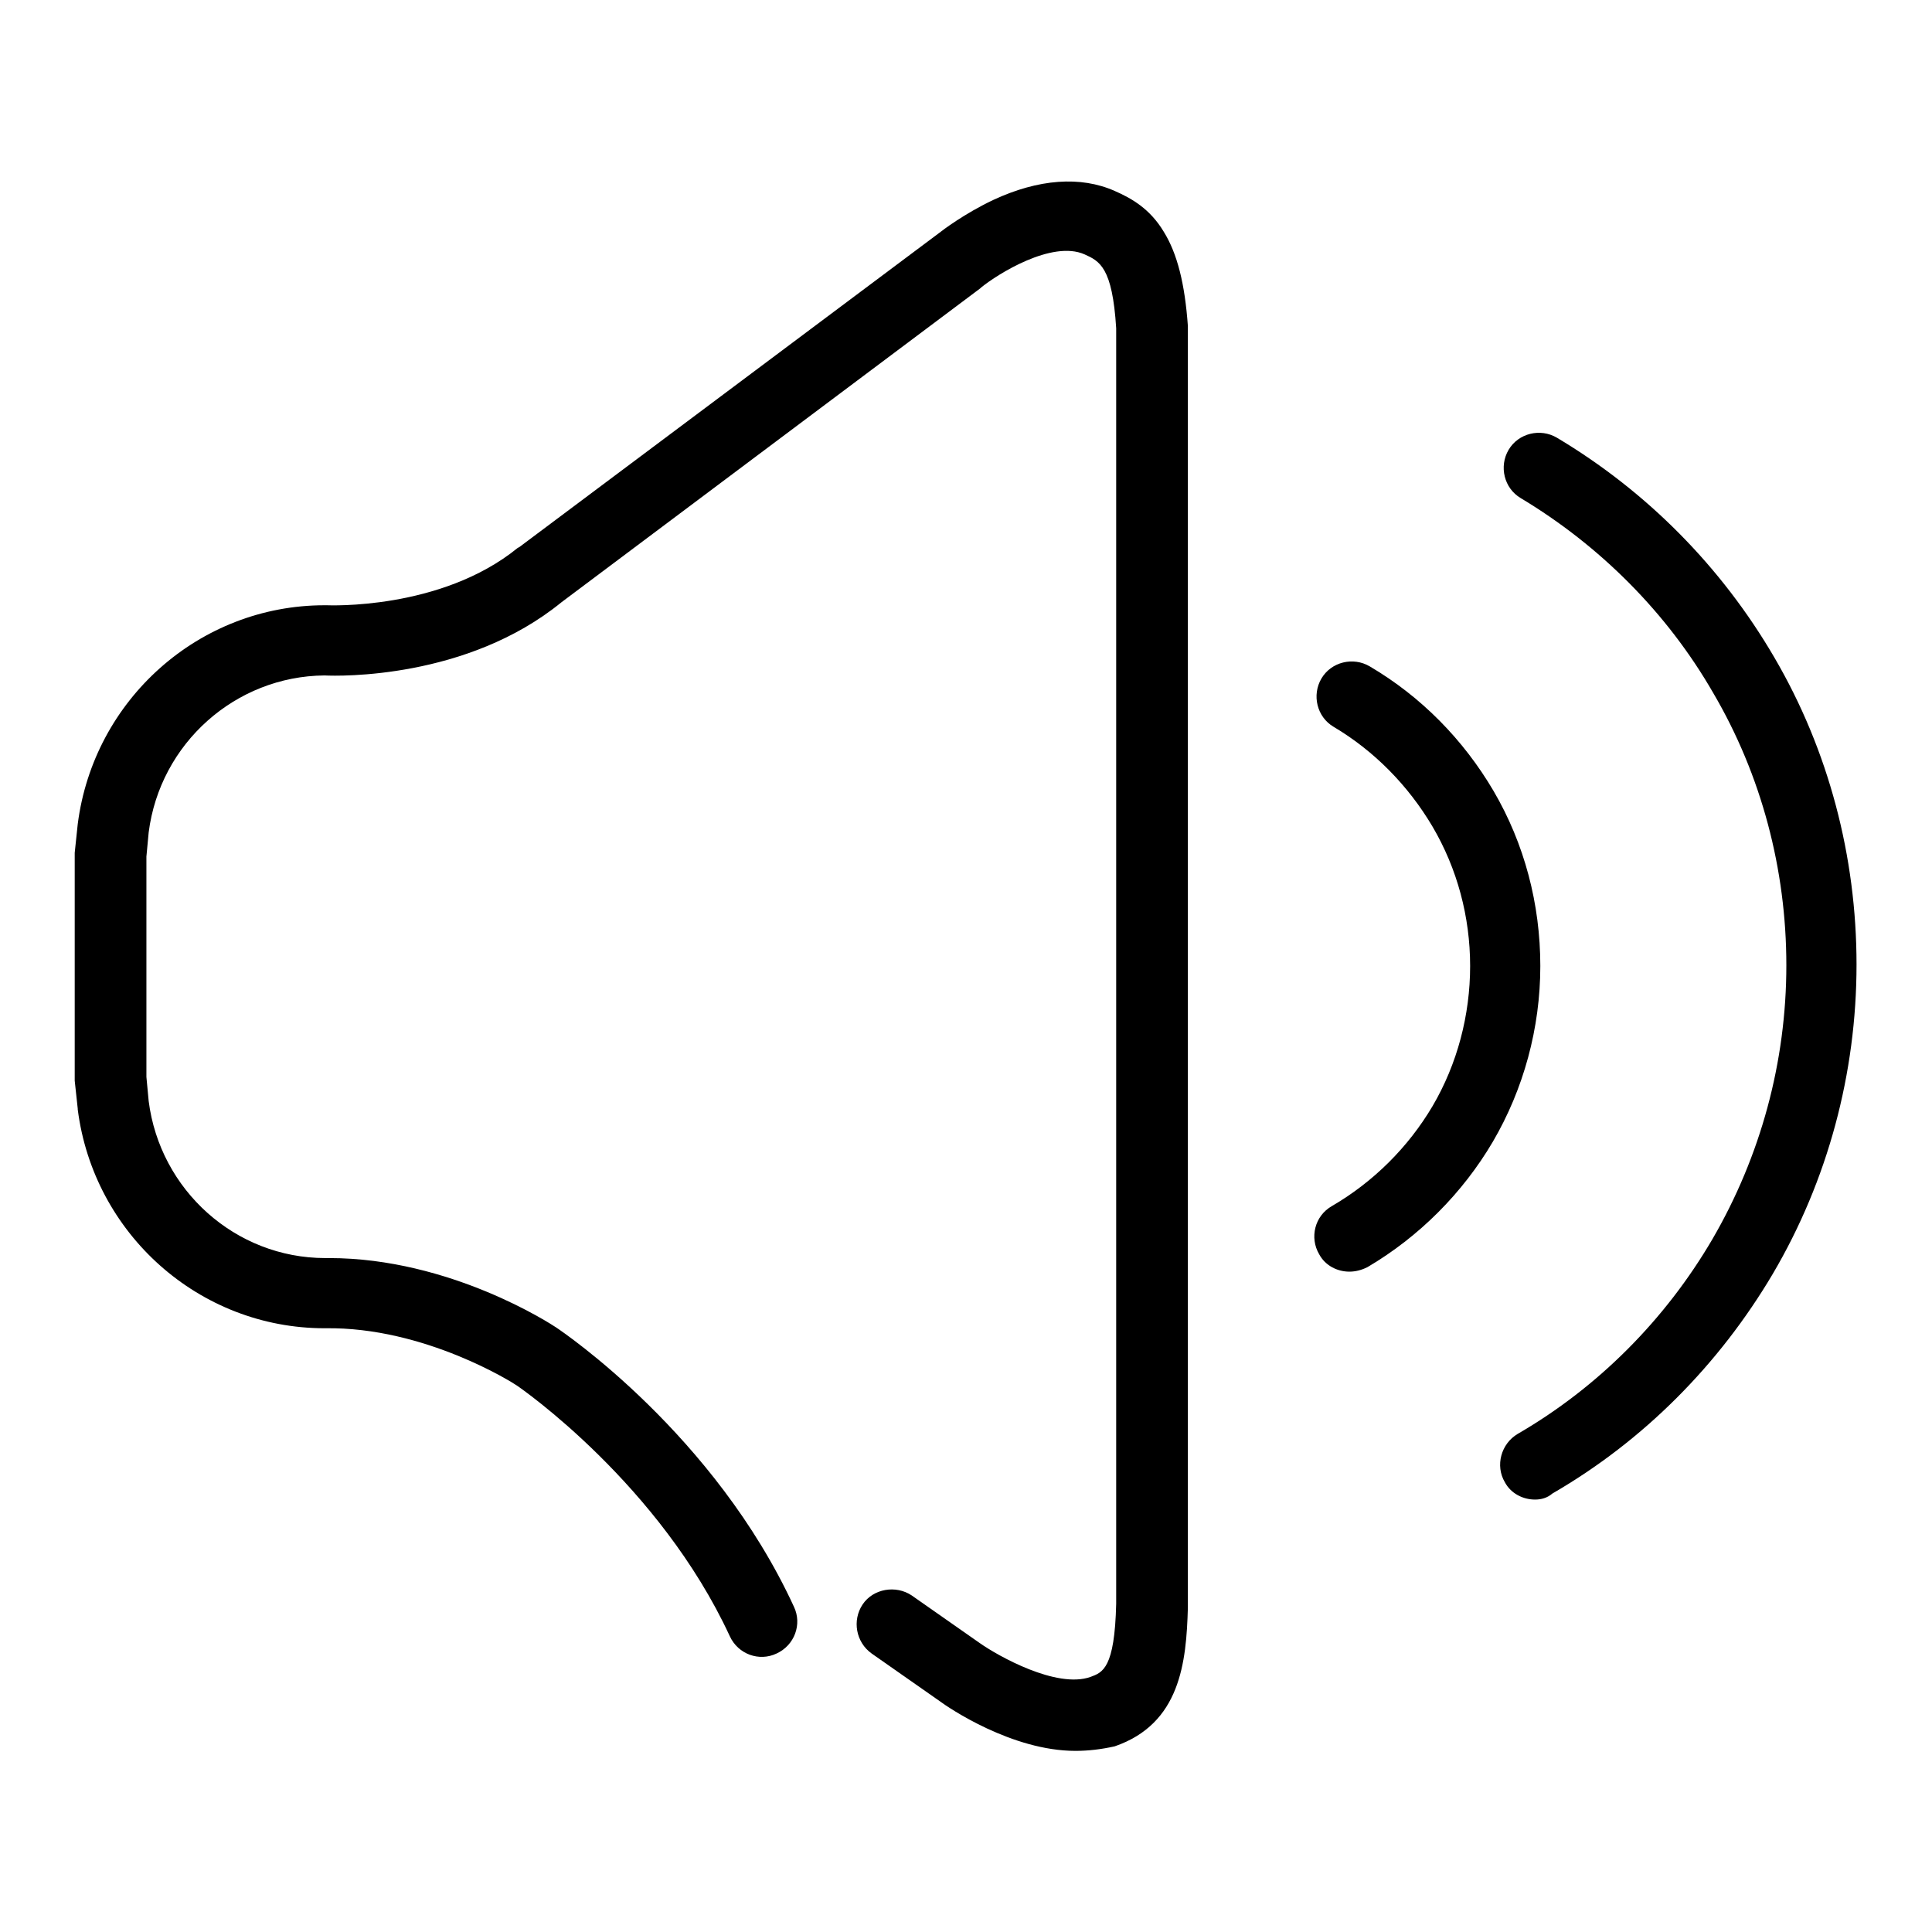 <?xml version="1.0" encoding="utf-8"?>
<!-- Svg Vector Icons : http://www.onlinewebfonts.com/icon -->
<!DOCTYPE svg PUBLIC "-//W3C//DTD SVG 1.1//EN" "http://www.w3.org/Graphics/SVG/1.1/DTD/svg11.dtd">
<svg version="1.1" xmlns="http://www.w3.org/2000/svg" xmlns:xlink="http://www.w3.org/1999/xlink" x="0px" y="0px" viewBox="0 0 256 256" enable-background="new 0 0 256 256" xml:space="preserve">
<g> <path fill="#000000" d="M203.4,198.7c-1.6,0-3.2-0.8-4-2.3c-1.3-2.2-0.5-5.1,1.7-6.4c10.7-6.2,19.6-15.2,25.8-25.8 c6.4-11,9.8-23.5,9.8-36.3c0-12.7-3.3-25.2-9.7-36.1c-6.1-10.6-15-19.5-25.5-25.8c-2.2-1.3-2.9-4.2-1.6-6.4 c1.3-2.2,4.2-2.9,6.4-1.6c11.9,7.1,21.8,17.1,28.8,29.1c7.2,12.3,10.9,26.4,10.9,40.7c0,14.4-3.8,28.6-11.1,41 c-7.1,12-17.1,22.1-29.2,29.1C205,198.5,204.2,198.7,203.4,198.7z M178.8,168.5c-1.6,0-3.2-0.8-4-2.3c-1.3-2.2-0.6-5.1,1.7-6.4 c5.5-3.2,10.1-7.8,13.3-13.2c3.3-5.6,5-12.1,5-18.6c0-6.5-1.7-12.9-5-18.5c-3.2-5.4-7.7-10-13.1-13.2c-2.2-1.3-2.9-4.2-1.6-6.4 c1.3-2.2,4.2-2.9,6.4-1.6c6.8,4,12.4,9.7,16.4,16.5c4.1,7,6.2,15,6.2,23.2c0,8.2-2.2,16.3-6.3,23.3c-4,6.8-9.8,12.6-16.6,16.6 C180.4,168.3,179.6,168.5,178.8,168.5z M142.5,232c-8.4,0-16.8-5.7-18-6.6l-9-6.3c-2.1-1.5-2.6-4.4-1.2-6.5s4.4-2.6,6.5-1.2l9,6.3 c2.4,1.7,10.2,6.1,14.7,4.5c1.6-0.6,3.2-1.1,3.4-9.7V43.5c-0.5-8.1-2.2-8.9-4.2-9.8c-4.3-1.9-11.5,2.6-13.7,4.4l-0.1,0.1L74.4,79.8 C61.9,90,44.9,89.6,43,89.5c-11.8,0.1-21.8,9-23.3,20.8l-0.3,3.2v29.2l0.3,3.2c1.5,11.8,11.5,20.8,23.4,20.8c0.2,0,0.3,0,0.5,0 c16.1,0,29.5,8.8,30.1,9.2c0.9,0.6,21,14.2,31.5,37c1.1,2.3,0.1,5.1-2.3,6.2c-2.3,1.1-5.1,0.1-6.2-2.3 c-9.3-20.1-27.6-32.8-28.2-33.2c-0.4-0.3-12.2-7.8-25.4-7.6l-0.1,0c-16.6,0-30.6-12.5-32.7-29l0-0.1l-0.4-3.7V113l0.4-3.8 c2.1-16.5,16.1-29,32.7-29l0.3,0c0.1,0,15.1,0.7,25.3-7.6l0.2-0.1l55.6-41.6c0.5-0.4,3.4-2.6,7.2-4.4c6-2.8,11.6-3.2,16.1-1.2 c2.3,1,4.7,2.4,6.5,5.4c1.8,2.9,2.8,6.9,3.2,12.5l0,0.3v169.4l0,0.1c-0.2,7.3-1,15.4-9.7,18.4C145.9,231.8,144.2,232,142.5,232z"/></g>
</svg>